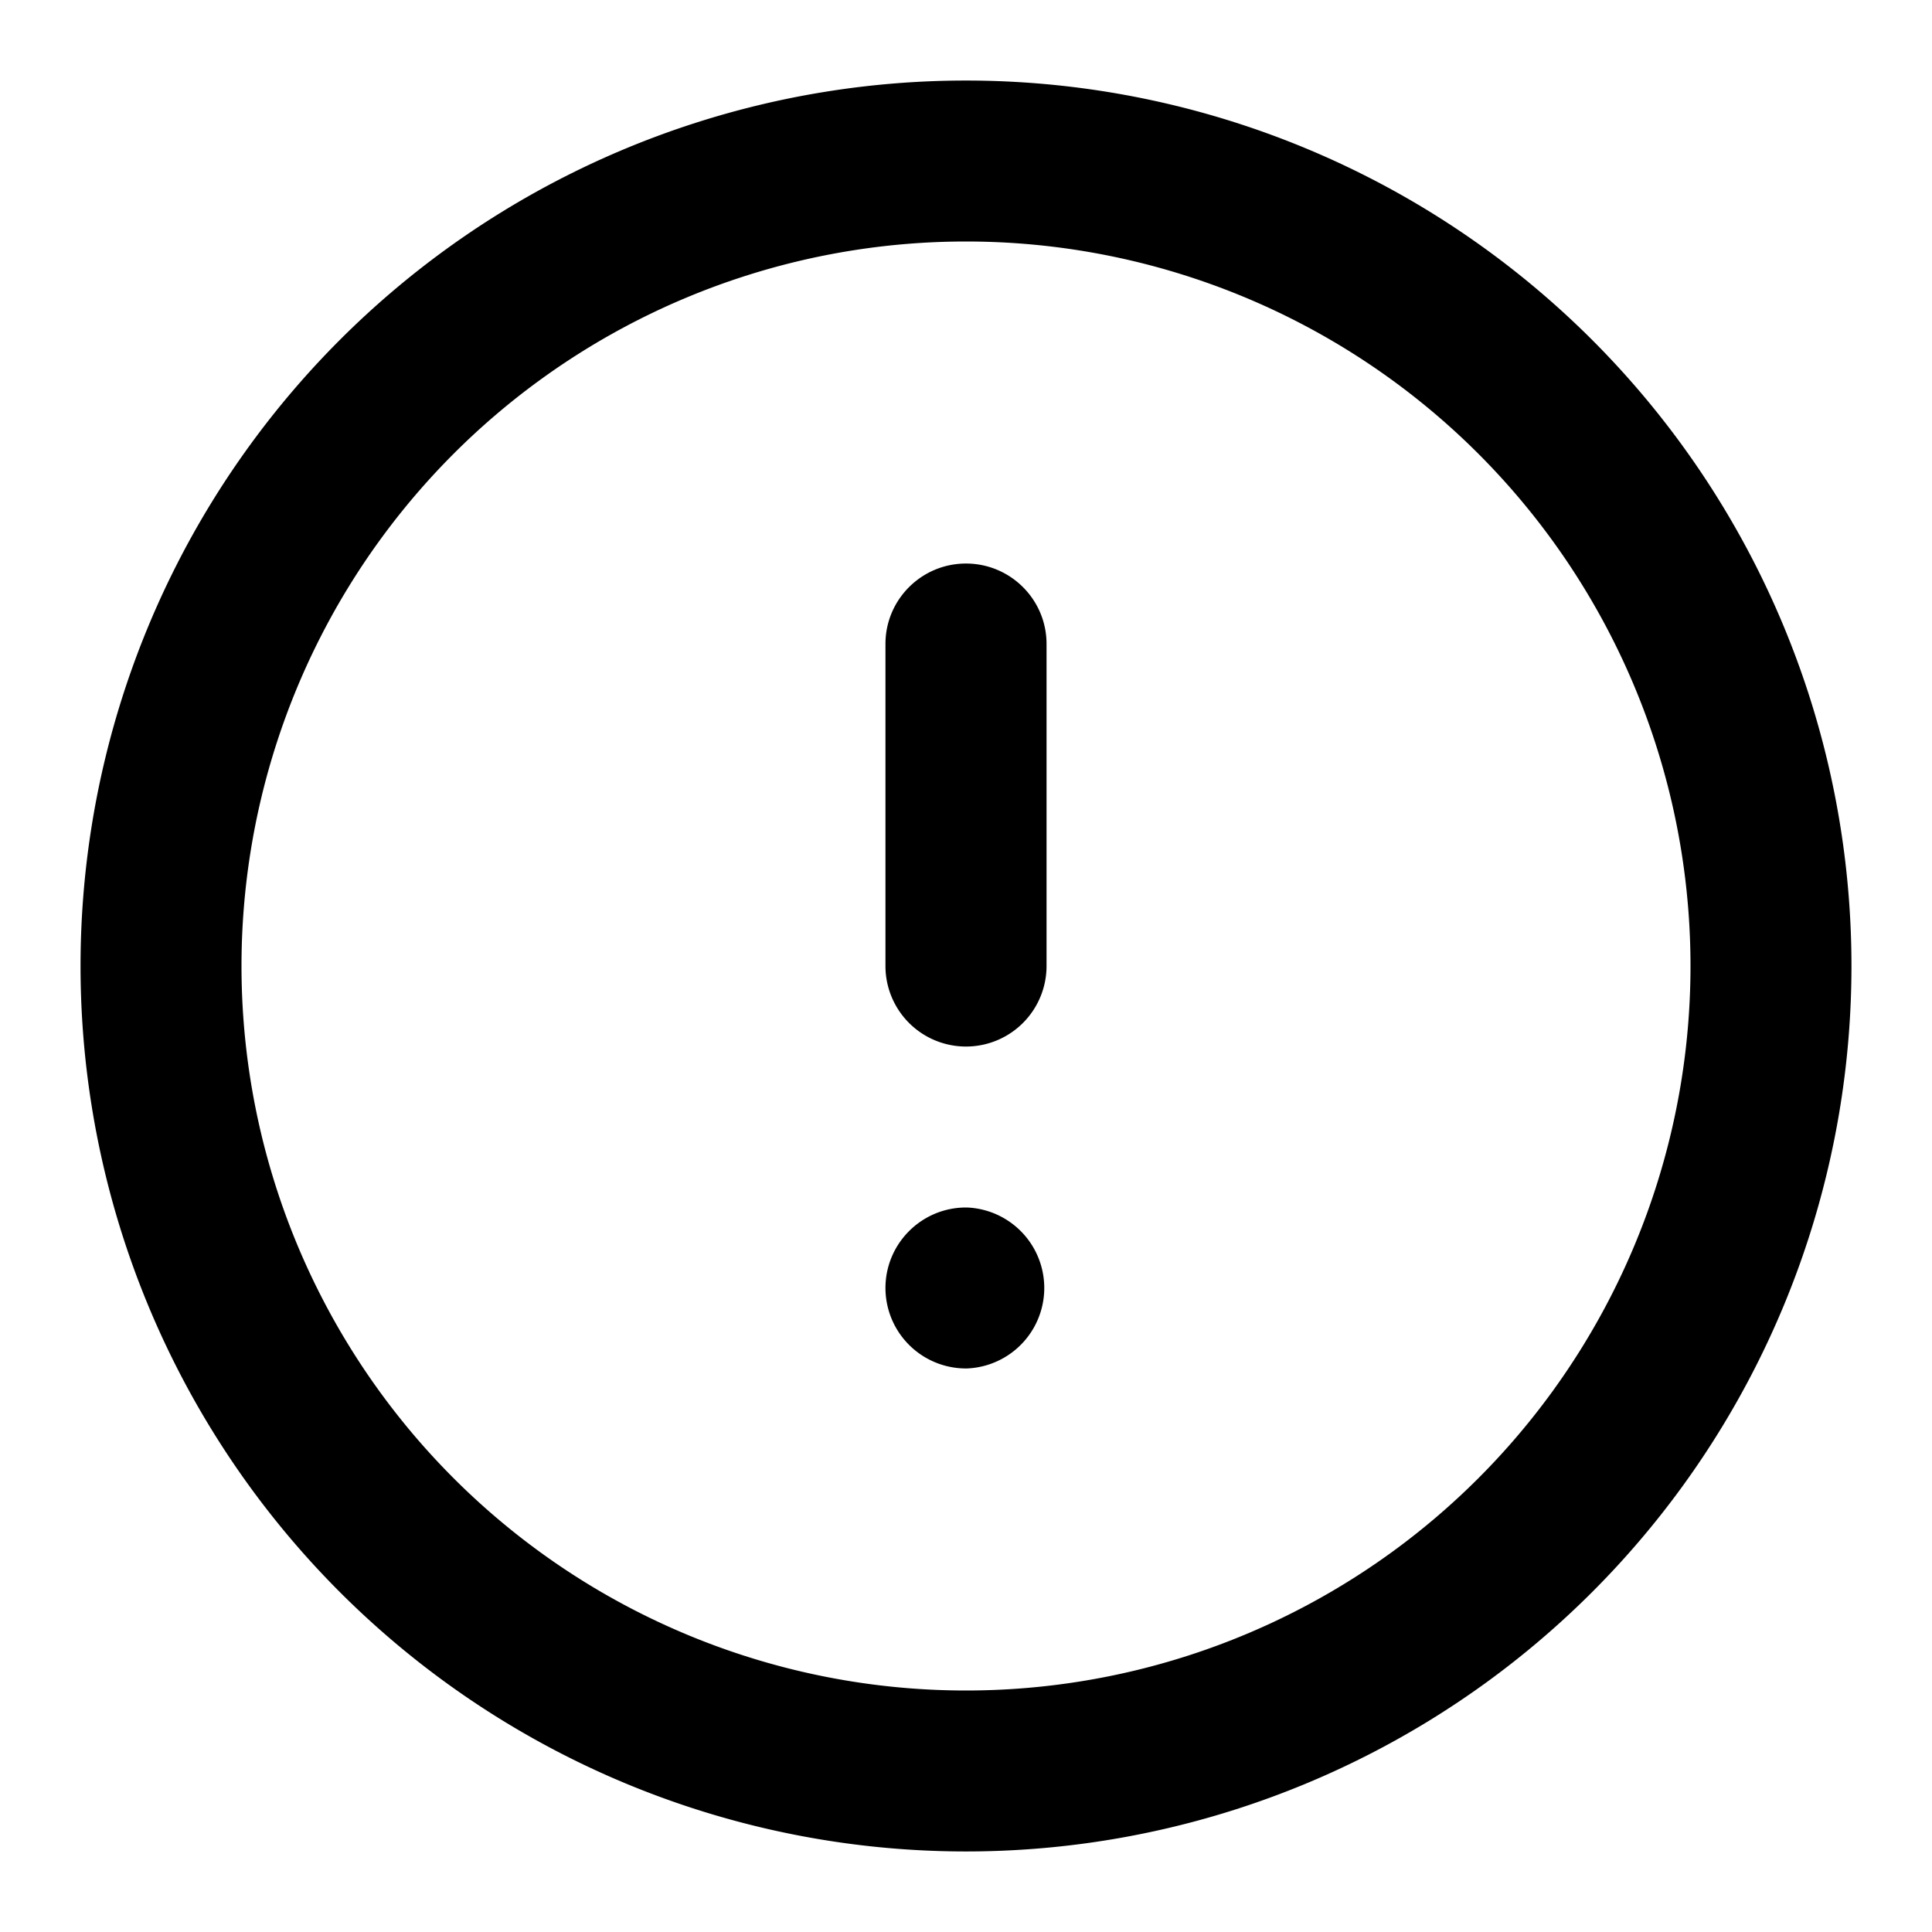 <svg width="16" height="16" fill="none" xmlns="http://www.w3.org/2000/svg"><g clip-path="url(#clip0_76_7752)" fill-rule="evenodd" clip-rule="evenodd" fill="currentColor"><path d="M8 2a6 6 0 1 0 0 12A6 6 0 0 0 8 2zM.667 8a7.333 7.333 0 1 1 14.666 0A7.333 7.333 0 0 1 .667 8z"/><path d="M8 4.667c.368 0 .667.298.667.666V8a.667.667 0 0 1-1.334 0V5.333c0-.368.299-.666.667-.666zm-.667 6c0-.368.299-.667.667-.667h.007a.667.667 0 0 1 0 1.333H8a.667.667 0 0 1-.667-.666z"/></g><defs><clipPath id="clip0_76_7752"><path fill="currentColor" d="M0 0H16V16H0z"/></clipPath></defs></svg>